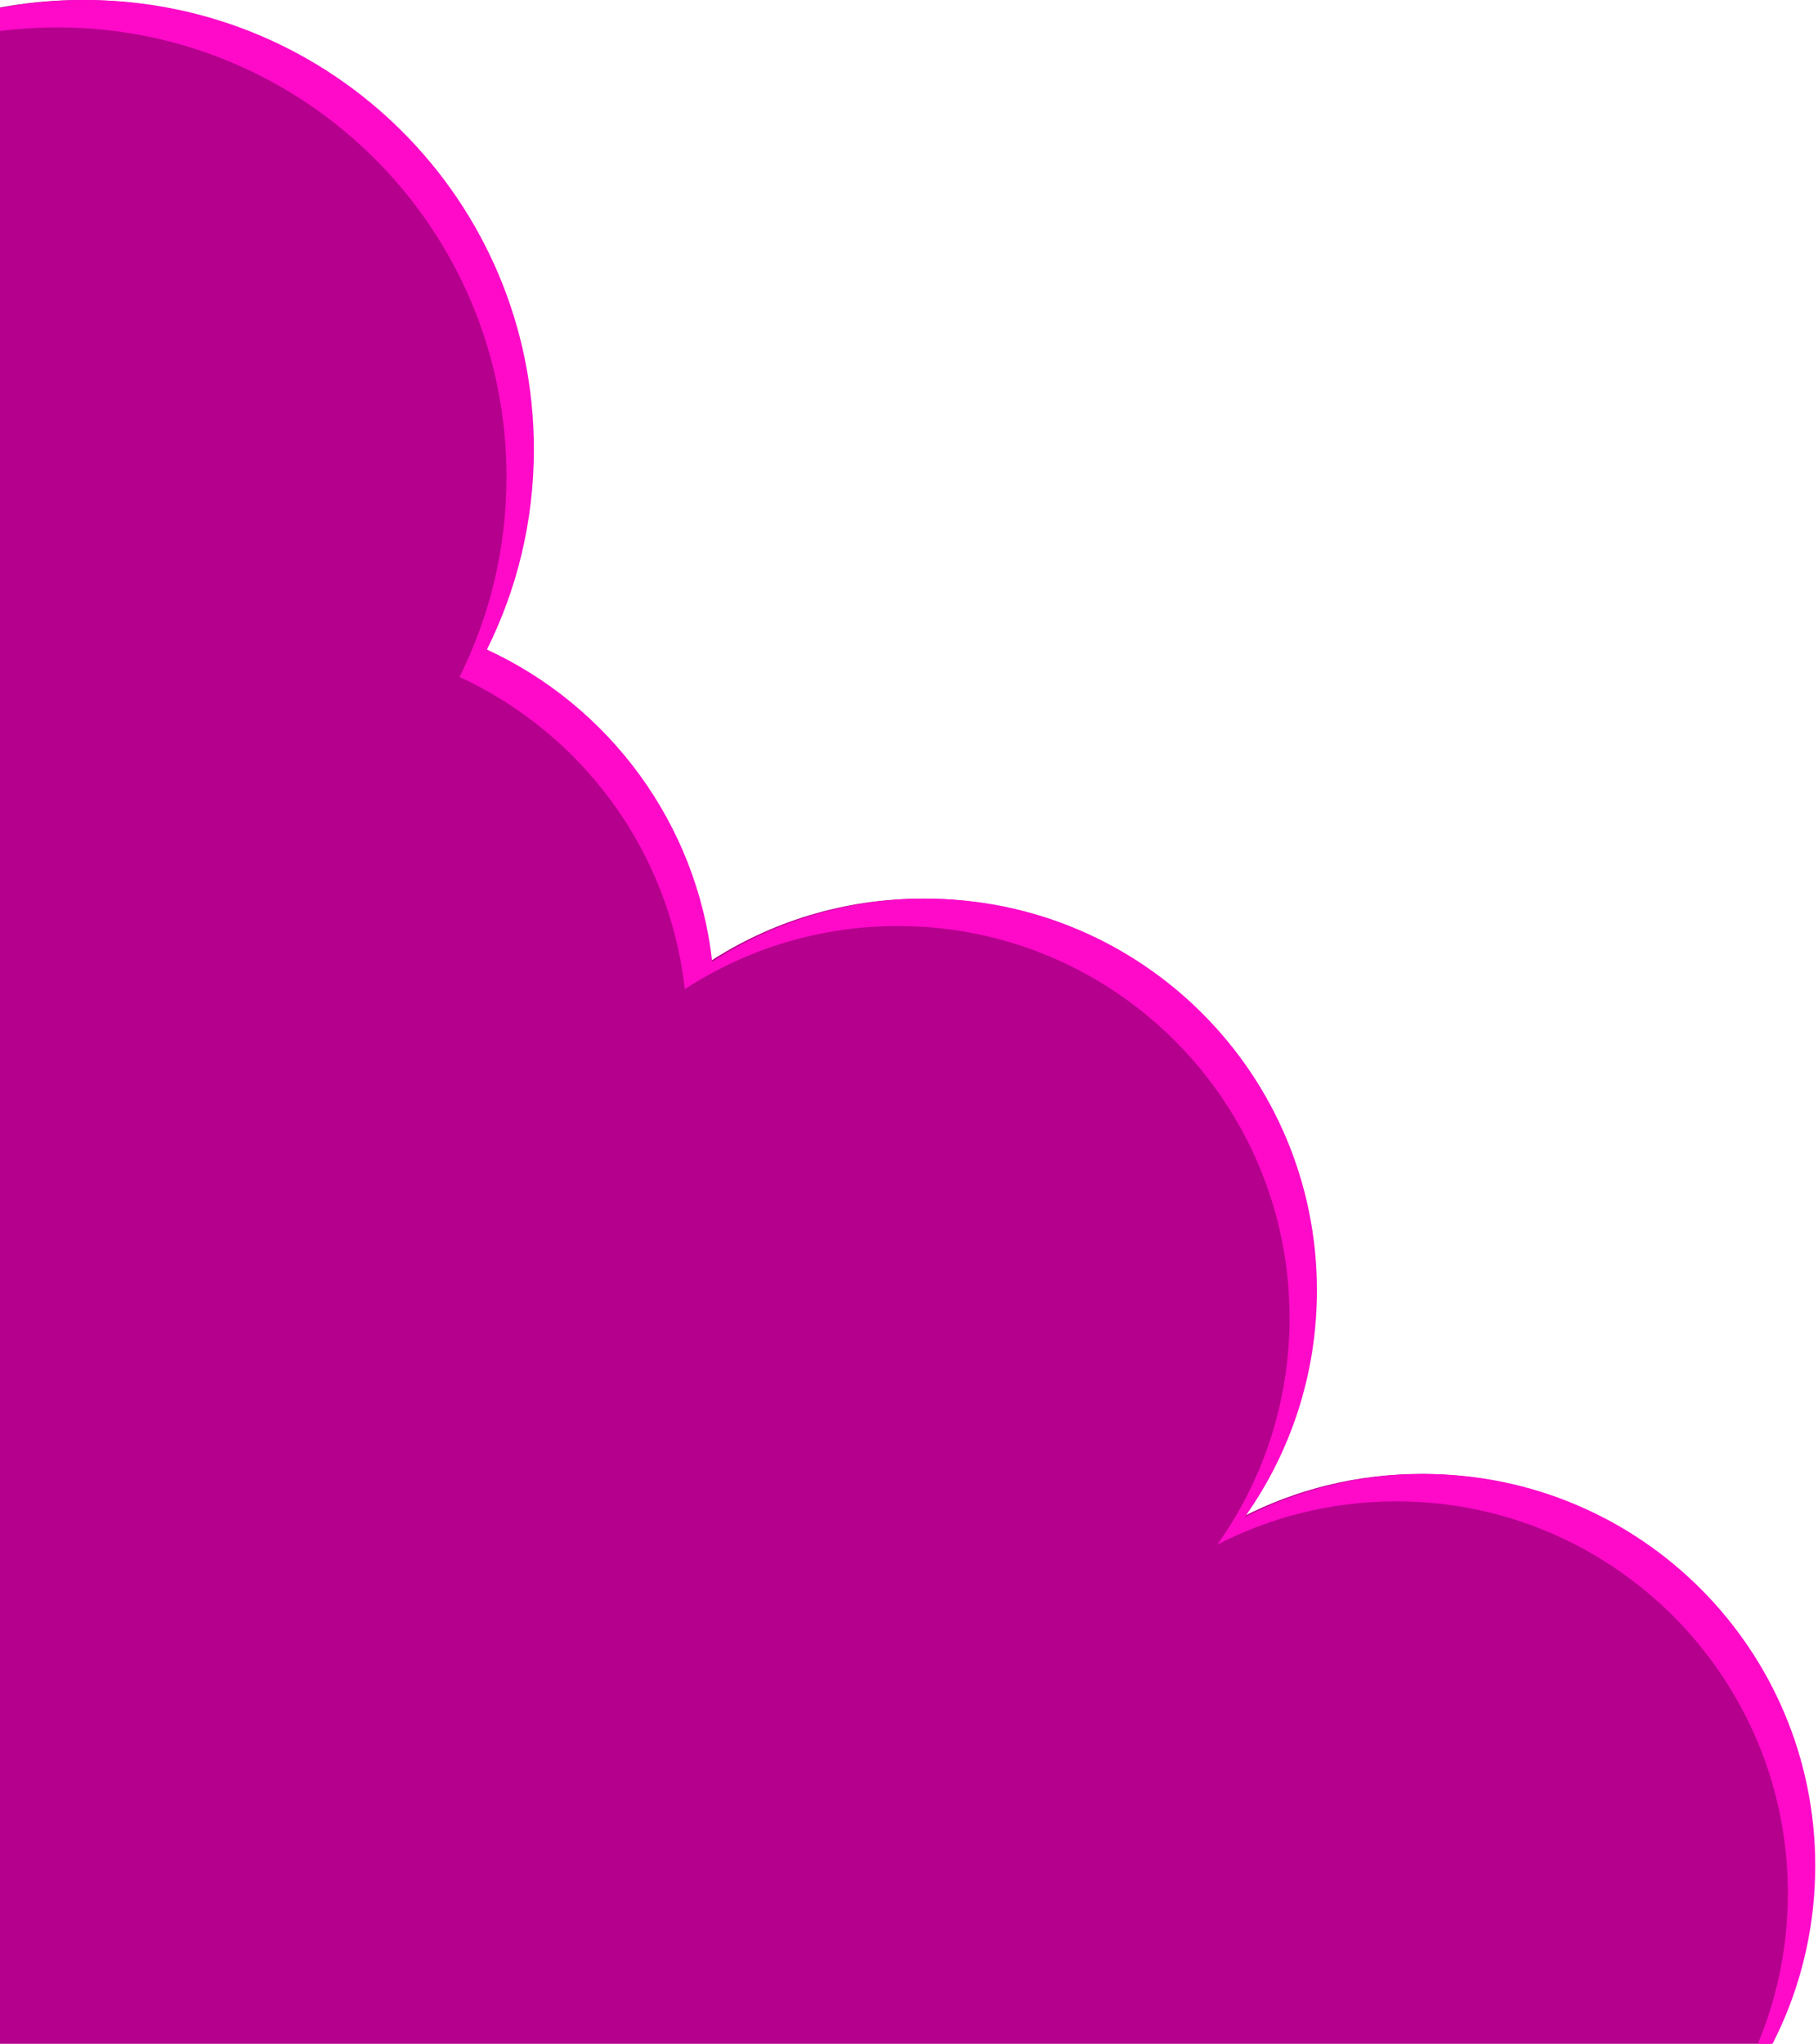 <svg width="332" height="373" viewBox="0 0 332 373" fill="none" xmlns="http://www.w3.org/2000/svg">
<path fill-rule="evenodd" clip-rule="evenodd" d="M97 82C97 95.131 93.913 107.542 88.426 118.545C110.671 128.811 126.746 150.167 129.56 175.524C140.764 168.235 154.137 164 168.5 164C207.988 164 240 196.012 240 235.5C240 250.928 235.114 265.215 226.804 276.897C236.603 271.849 247.719 269 259.5 269C298.988 269 331 301.012 331 340.5C331 375.375 306.032 404.418 272.996 410.728C272.999 410.985 273 411.242 273 411.5C273 450.988 240.988 483 201.5 483C179.745 483 160.259 473.284 147.146 457.955C134.285 470.366 116.784 478 97.5 478C95.372 478 93.266 477.907 91.186 477.725C78.083 492.609 58.888 502 37.5 502C0.55 502 -29.854 473.972 -33.61 438.016C-37.477 438.663 -41.449 439 -45.5 439C-84.988 439 -117 406.988 -117 367.5C-117 365.983 -116.953 364.477 -116.86 362.984C-143.303 352.491 -162 326.679 -162 296.5C-162 276.627 -153.893 258.648 -140.805 245.69C-162.422 233.392 -177 210.148 -177 183.5C-177 148.18 -151.389 118.841 -117.725 113.041C-107.939 93.099 -89.137 78.382 -66.634 74.204C-62.708 32.573 -27.658 0 15 0C60.287 0 97 36.713 97 82Z" fill="url(#paint0_linear_1264_551)"/>
<path fill-rule="evenodd" clip-rule="evenodd" d="M88.923 118.545C94.41 107.542 97.497 95.131 97.497 82C97.497 36.713 60.784 0 15.497 0C-8.419 0 -29.943 10.238 -44.932 26.571C-30.337 13.176 -10.875 5 10.497 5C55.784 5 92.497 41.713 92.497 87C92.497 100.131 89.41 112.542 83.923 123.545C106.168 133.811 122.242 155.167 125.057 180.524C136.261 173.235 149.634 169 163.997 169C203.485 169 235.497 201.012 235.497 240.5C235.497 255.928 230.61 270.215 222.301 281.897C232.1 276.849 243.215 274 254.997 274C294.485 274 326.497 306.012 326.497 345.5C326.497 363.972 319.492 380.808 307.993 393.497C322.429 380.415 331.497 361.516 331.497 340.5C331.497 301.012 299.485 269 259.997 269C248.215 269 237.1 271.849 227.301 276.897C235.61 265.215 240.497 250.928 240.497 235.5C240.497 196.012 208.485 164 168.997 164C154.634 164 141.261 168.235 130.057 175.524C127.242 150.167 111.168 128.811 88.923 118.545ZM273.431 414.601C271.807 415.033 270.16 415.41 268.493 415.728C268.495 415.985 268.497 416.242 268.497 416.5C268.497 434.972 261.492 451.808 249.993 464.497C263.716 452.061 272.587 434.371 273.431 414.601ZM86.819 482.737C86.773 482.733 86.728 482.729 86.683 482.725C86.455 482.984 86.225 483.241 85.993 483.497C86.27 483.246 86.546 482.992 86.819 482.737ZM-158 135.503C-148.175 126.599 -135.862 120.39 -122.229 118.041C-121.476 116.508 -120.67 115.005 -119.813 113.536C-134.812 116.695 -148.079 124.555 -158 135.503ZM-70.66 75.197C-84.49 78.71 -96.711 86.253 -106 96.503C-96.393 87.798 -84.409 81.668 -71.138 79.204C-71.011 77.858 -70.851 76.522 -70.66 75.197Z" fill="#FF0AC9"/>
<defs>
<linearGradient id="paint0_linear_1264_551" x1="77" y1="0" x2="77" y2="502" gradientUnits="userSpaceOnUse">
<stop offset="0.253" stop-color="#B5008D"/>
<stop offset="1" stop-color="#B5008D"/>
</linearGradient>
</defs>
</svg>
